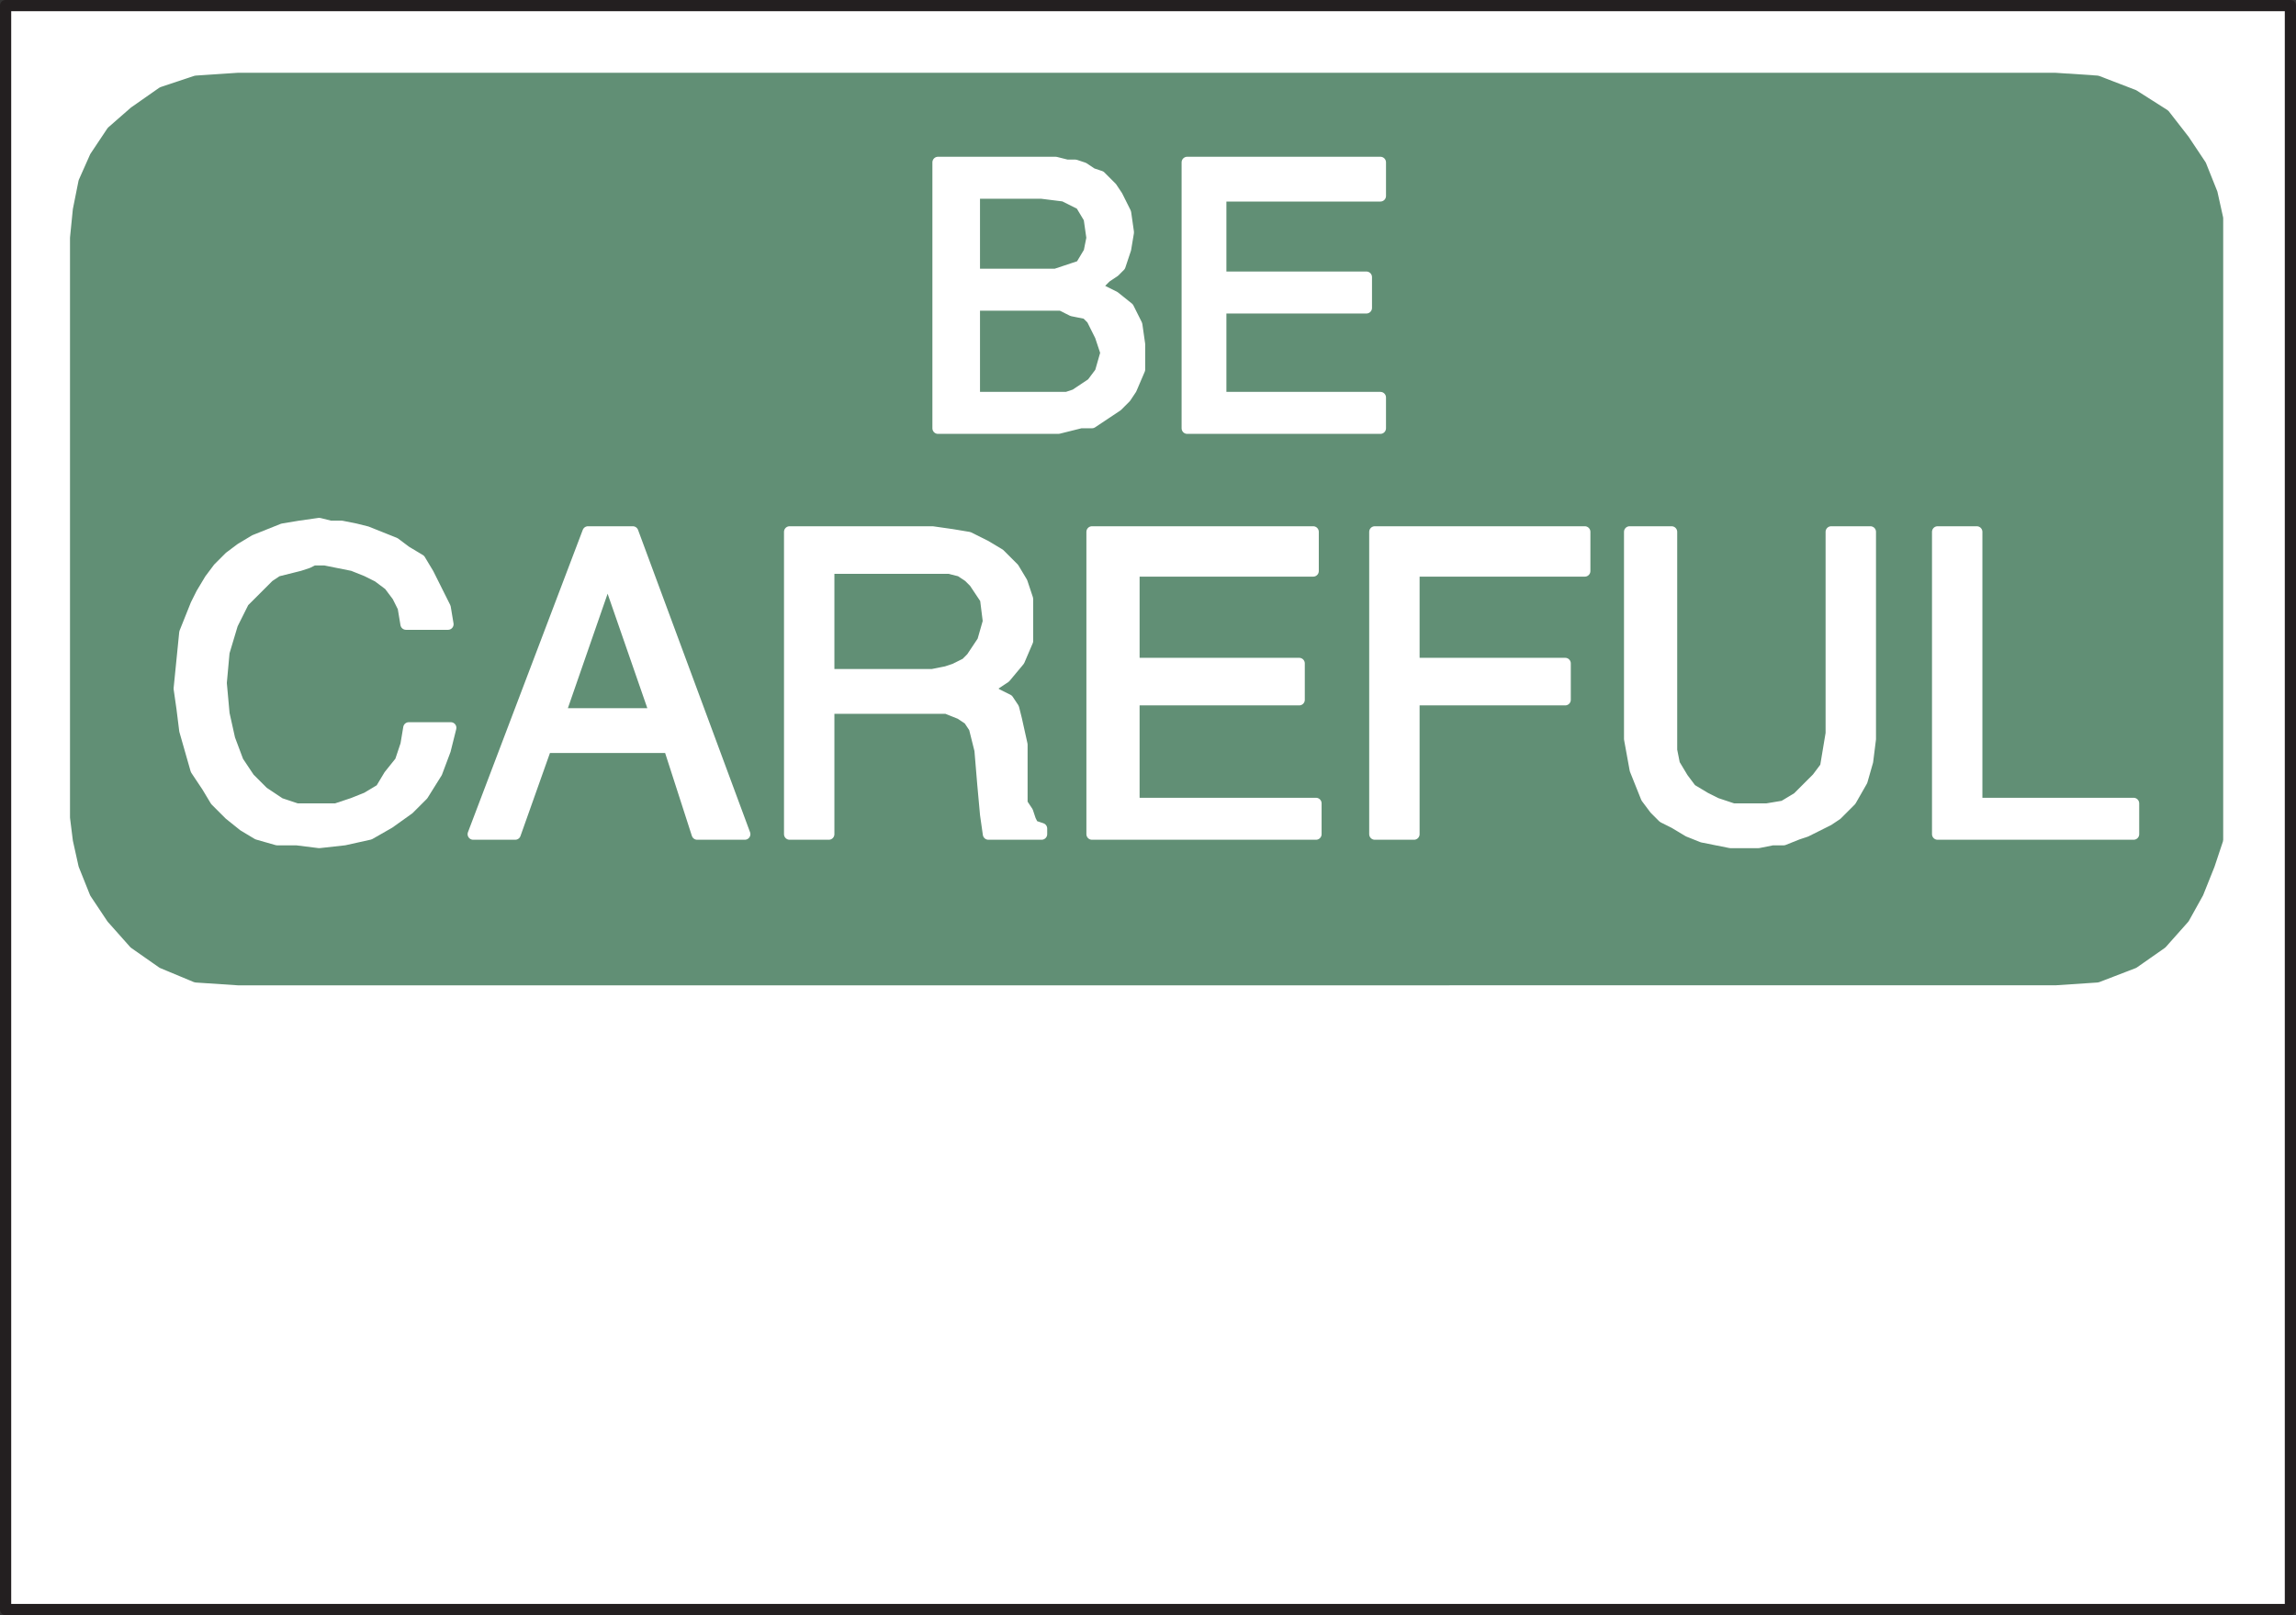 <svg xmlns="http://www.w3.org/2000/svg" width="615" height="432.75"><rect width="100%" height="100%" fill="#333333" stroke="none"/><path fill="#fff" fill-rule="evenodd" d="M1.5 1.5h612v429.75H1.5V1.5"/><path fill="none" stroke="#231f20" stroke-linecap="round" stroke-linejoin="round" stroke-miterlimit="10" stroke-width="3" d="M1.5 1.5h612v429.75H1.5Zm0 0"/><path fill="#618f75" fill-rule="evenodd" d="M63.75 21H550.5l11.25.75 9.75 3.75 8.25 5.25L585 37.5l4.5 6.75 3 7.5 1.5 6.75V225l-2.25 6.75-3 7.5L585 246l-6 6.75-7.5 5.25-9.75 3.75-11.25.75H63.75l-11.25-.75-9-3.75-7.5-5.25-6-6.75-4.5-6.75-3-7.5L21 225l-.75-6V63.75l.75-7.5 1.5-7.5 3-6.75 4.5-6.75L36 30l7.5-5.25 9-3L63.75 21"/><path fill="none" stroke="#618f75" stroke-linecap="round" stroke-linejoin="round" stroke-miterlimit="10" stroke-width="3" d="M63.75 21H550.5l11.25.75 9.75 3.75 8.25 5.25L585 37.5l4.5 6.75 3 7.5 1.5 6.75V225l-2.25 6.75-3 7.5L585 246l-6 6.75-7.5 5.25-9.75 3.75-11.25.75H63.75l-11.25-.75-9-3.75-7.5-5.25-6-6.75-4.5-6.75-3-7.5L21 225l-.75-6V63.75l.75-7.5 1.5-7.5 3-6.75 4.5-6.75L36 30l7.5-5.25 9-3zm0 0"/><path fill="#fff" fill-rule="evenodd" d="M529.5 142.5v72.75h42v8.25H519v-81h10.5"/><path fill="none" stroke="#fff" stroke-linecap="round" stroke-linejoin="round" stroke-miterlimit="10" stroke-width="3" d="M529.5 142.5v72.75h42v8.25H519v-81zm0 0"/><path fill="#fff" fill-rule="evenodd" d="M436.5 198v-55.5h11.25V201l.75 3.75 2.25 3.75 2.25 3 3.75 2.25 3 1.5 4.5 1.5h9l4.5-.75 3.75-2.25 5.25-5.25 2.25-3 1.5-9v-54H501V198l-.75 6-1.5 5.25-3 5.25-3.75 3.75-2.25 1.5-6 3-2.25.75-3.75 1.5h-3l-3.75.75h-7.5l-7.5-1.5-3.75-1.5-3.75-2.25-3-1.5-2.25-2.25-2.25-3-3-7.5-1.5-8.25"/><path fill="none" stroke="#fff" stroke-linecap="round" stroke-linejoin="round" stroke-miterlimit="10" stroke-width="3" d="M436.5 198v-55.5h11.25V201l.75 3.75 2.25 3.75 2.25 3 3.75 2.25 3 1.5 4.5 1.5h9l4.5-.75 3.75-2.25 5.25-5.25 2.25-3 1.5-9v-54H501V198l-.75 6-1.5 5.25-3 5.25-3.75 3.75-2.25 1.5-6 3-2.25.75-3.75 1.5h-3l-3.75.75h-7.5l-7.5-1.5-3.75-1.5-3.75-2.25-3-1.5-2.25-2.25-2.25-3-3-7.5zm0 0"/><path fill="#fff" fill-rule="evenodd" d="M378.75 187.5v36h-10.5v-81h56.25V153h-45.75v24.75h40.5v9.75h-40.5"/><path fill="none" stroke="#fff" stroke-linecap="round" stroke-linejoin="round" stroke-miterlimit="10" stroke-width="3" d="M378.75 187.5v36h-10.5v-81h56.25V153h-45.75v24.75h40.5v9.75zm0 0"/><path fill="#fff" fill-rule="evenodd" d="M352.5 215.25v8.25h-60v-81h59.25V153h-48v24.75H348v9.75h-44.25v27.75h48.75"/><path fill="none" stroke="#fff" stroke-linecap="round" stroke-linejoin="round" stroke-miterlimit="10" stroke-width="3" d="M352.5 215.25v8.25h-60v-81h59.25V153h-48v24.75H348v9.75h-44.25v27.75zm0 0"/><path fill="#fff" fill-rule="evenodd" d="M211.5 223.5v-81h38.25l5.25.75 4.5.75 4.5 2.25 3.75 2.25 3.75 3.75 2.25 3.75 1.5 4.5v11.25L273 177l-3.75 4.5-4.5 3L267 186l3 1.5 1.5 2.25.75 3 1.5 6.75v15.75l1.5 2.25.75 2.25.75 1.5 2.25.75v1.5h-14.25l-.75-5.25-.75-8.25-.75-9-1.5-6-1.5-2.25-2.25-1.5-3.75-1.5H222v33.75h-10.5"/><path fill="none" stroke="#fff" stroke-linecap="round" stroke-linejoin="round" stroke-miterlimit="10" stroke-width="3" d="M211.5 223.5v-81h38.25l5.25.75 4.5.75 4.5 2.25 3.75 2.25 3.75 3.75 2.25 3.75 1.5 4.5v11.25L273 177l-3.75 4.5-4.5 3L267 186l3 1.5 1.5 2.25.75 3 1.5 6.75v15.75l1.5 2.25.75 2.25.75 1.5 2.25.75v1.5h-14.25l-.75-5.25-.75-8.25-.75-9-1.5-6-1.5-2.25-2.25-1.5-3.75-1.5H222v33.75zm0 0"/><path fill="#fff" fill-rule="evenodd" d="m126.75 223.5 30.75-81h12l30 81h-12.75l-7.5-23.25h-33L138 223.5h-11.25"/><path fill="none" stroke="#fff" stroke-linecap="round" stroke-linejoin="round" stroke-miterlimit="10" stroke-width="3" d="m126.75 223.5 30.75-81h12l30 81h-12.75l-7.5-23.25h-33L138 223.5Zm0 0"/><path fill="#fff" fill-rule="evenodd" d="m48 184.5 1.5-15 3-7.5 1.5-3 2.25-3.75 2.25-3 3-3 3-2.25 3.75-2.25 7.5-3 4.5-.75 5.25-.75 3 .75h3l3.75.75 3 .75 7.5 3 3 2.25 3.75 2.25 2.25 3.75 4.5 9 .75 4.5h-11.25l-.75-4.5-1.5-3-2.25-3-3-2.25-3-1.5-3.75-1.5L87 150h-3l-1.5.75-2.25.75-6 1.5-2.25 1.5-6.75 6.75-3 6-2.25 7.5-.75 8.25.75 8.25 1.5 6.75 2.25 6 3 4.5 3.75 3.75 4.5 3 4.5 1.5H90l4.5-1.5 3.75-1.5 3.75-2.25 2.25-3.75 3-3.75 1.5-4.5.75-4.5h11.25l-1.5 6-2.25 6-3.75 6-3.75 3.75-5.25 3.75-5.25 3-6.75 1.5-6.75.75-6-.75h-5.25L69 223.5l-3.75-2.25-3.75-3-3.75-3.75-2.25-3.75-3-4.5-3-10.5-.75-6-.75-5.25"/><path fill="none" stroke="#fff" stroke-linecap="round" stroke-linejoin="round" stroke-miterlimit="10" stroke-width="3" d="m48 184.5 1.5-15 3-7.5 1.5-3 2.25-3.75 2.25-3 3-3 3-2.25 3.75-2.25 7.5-3 4.5-.75 5.25-.75 3 .75h3l3.75.75 3 .75 7.5 3 3 2.25 3.75 2.25 2.25 3.75 4.5 9 .75 4.5h-11.25l-.75-4.5-1.5-3-2.25-3-3-2.25-3-1.5-3.75-1.5L87 150h-3l-1.5.75-2.25.75-6 1.5-2.25 1.5-6.75 6.75-3 6-2.25 7.5-.75 8.25.75 8.25 1.5 6.75 2.25 6 3 4.5 3.75 3.75 4.5 3 4.5 1.5H90l4.5-1.5 3.75-1.5 3.75-2.25 2.25-3.75 3-3.75 1.5-4.5.75-4.5h11.25l-1.5 6-2.25 6-3.75 6-3.75 3.75-5.25 3.75-5.25 3-6.75 1.5-6.75.75-6-.75h-5.25L69 223.5l-3.75-2.25-3.75-3-3.75-3.75-2.25-3.75-3-4.5-3-10.5-.75-6zm0 0"/><path fill="#fff" fill-rule="evenodd" d="M369.75 106.5v8.25H318V43.5h51.75v9H327v21.75h39v8.25h-39v24h42.75"/><path fill="none" stroke="#fff" stroke-linecap="round" stroke-linejoin="round" stroke-miterlimit="10" stroke-width="3" d="M369.75 106.5v8.25H318V43.5h51.75v9H327v21.75h39v8.25h-39v24zm0 0"/><path fill="#fff" fill-rule="evenodd" d="M251.25 114.75V43.5h31.5l3 .75H288l2.25.75 2.25 1.5 2.25.75 3 3 1.5 2.25 2.25 4.5.75 5.25-.75 4.5-1.5 4.5-1.5 1.5-2.25 1.5-1.5 1.5-2.25.75 6 3 3.75 3 2.25 4.5.75 5.25V99l-2.25 5.25-1.5 2.25-2.25 2.25-6.75 4.5h-3l-6 1.5h-32.25"/><path fill="none" stroke="#fff" stroke-linecap="round" stroke-linejoin="round" stroke-miterlimit="10" stroke-width="3" d="M251.25 114.75V43.5h31.5l3 .75H288l2.25.75 2.25 1.5 2.25.75 3 3 1.5 2.25 2.25 4.5.75 5.25-.75 4.5-1.5 4.5-1.5 1.5-2.25 1.5-1.5 1.5-2.25.75 6 3 3.75 3 2.25 4.5.75 5.25V99l-2.25 5.25-1.5 2.25-2.25 2.25-6.75 4.5h-3l-6 1.5zm0 0"/><path fill="#618f75" fill-rule="evenodd" d="M261 73.5h21.75l6.75-2.25 2.25-3.75.75-3.75-.75-5.25-2.25-3.75-4.5-2.25-6-.75h-18V73.5"/><path fill="none" stroke="#fff" stroke-linecap="round" stroke-linejoin="round" stroke-miterlimit="10" stroke-width="3" d="M261 73.5h21.75l6.75-2.25 2.25-3.75.75-3.75-.75-5.25-2.25-3.75-4.5-2.25-6-.75h-18zm0 0"/><path fill="#618f75" fill-rule="evenodd" d="M261 106.5h24.75l2.25-.75 4.5-3 2.25-3 1.5-5.25-1.5-4.5-2.25-4.5L291 84l-3.75-.75-3-1.5H261v24.75"/><path fill="none" stroke="#fff" stroke-linecap="round" stroke-linejoin="round" stroke-miterlimit="10" stroke-width="3" d="M261 106.5h24.75l2.25-.75 4.5-3 2.25-3 1.5-5.25-1.5-4.5-2.25-4.5L291 84l-3.75-.75-3-1.5H261Zm0 0"/><path fill="#618f75" fill-rule="evenodd" d="M222 180.75h27.75l3.75-.75 2.25-.75 3-1.5 1.5-1.5 3-4.5 1.5-5.25-.75-6-3-4.5-1.5-1.5-2.25-1.5-3-.75H222v28.5"/><path fill="none" stroke="#fff" stroke-linecap="round" stroke-linejoin="round" stroke-miterlimit="10" stroke-width="3" d="M222 180.75h27.75l3.75-.75 2.25-.75 3-1.5 1.5-1.5 3-4.5 1.5-5.25-.75-6-3-4.5-1.5-1.5-2.25-1.5-3-.75H222Zm0 0"/><path fill="#618f75" fill-rule="evenodd" stroke="#fff" stroke-linecap="round" stroke-linejoin="round" stroke-miterlimit="10" stroke-width="3" d="M150 191.25h25.5l-12.75-36.75Zm0 0"/></svg>
